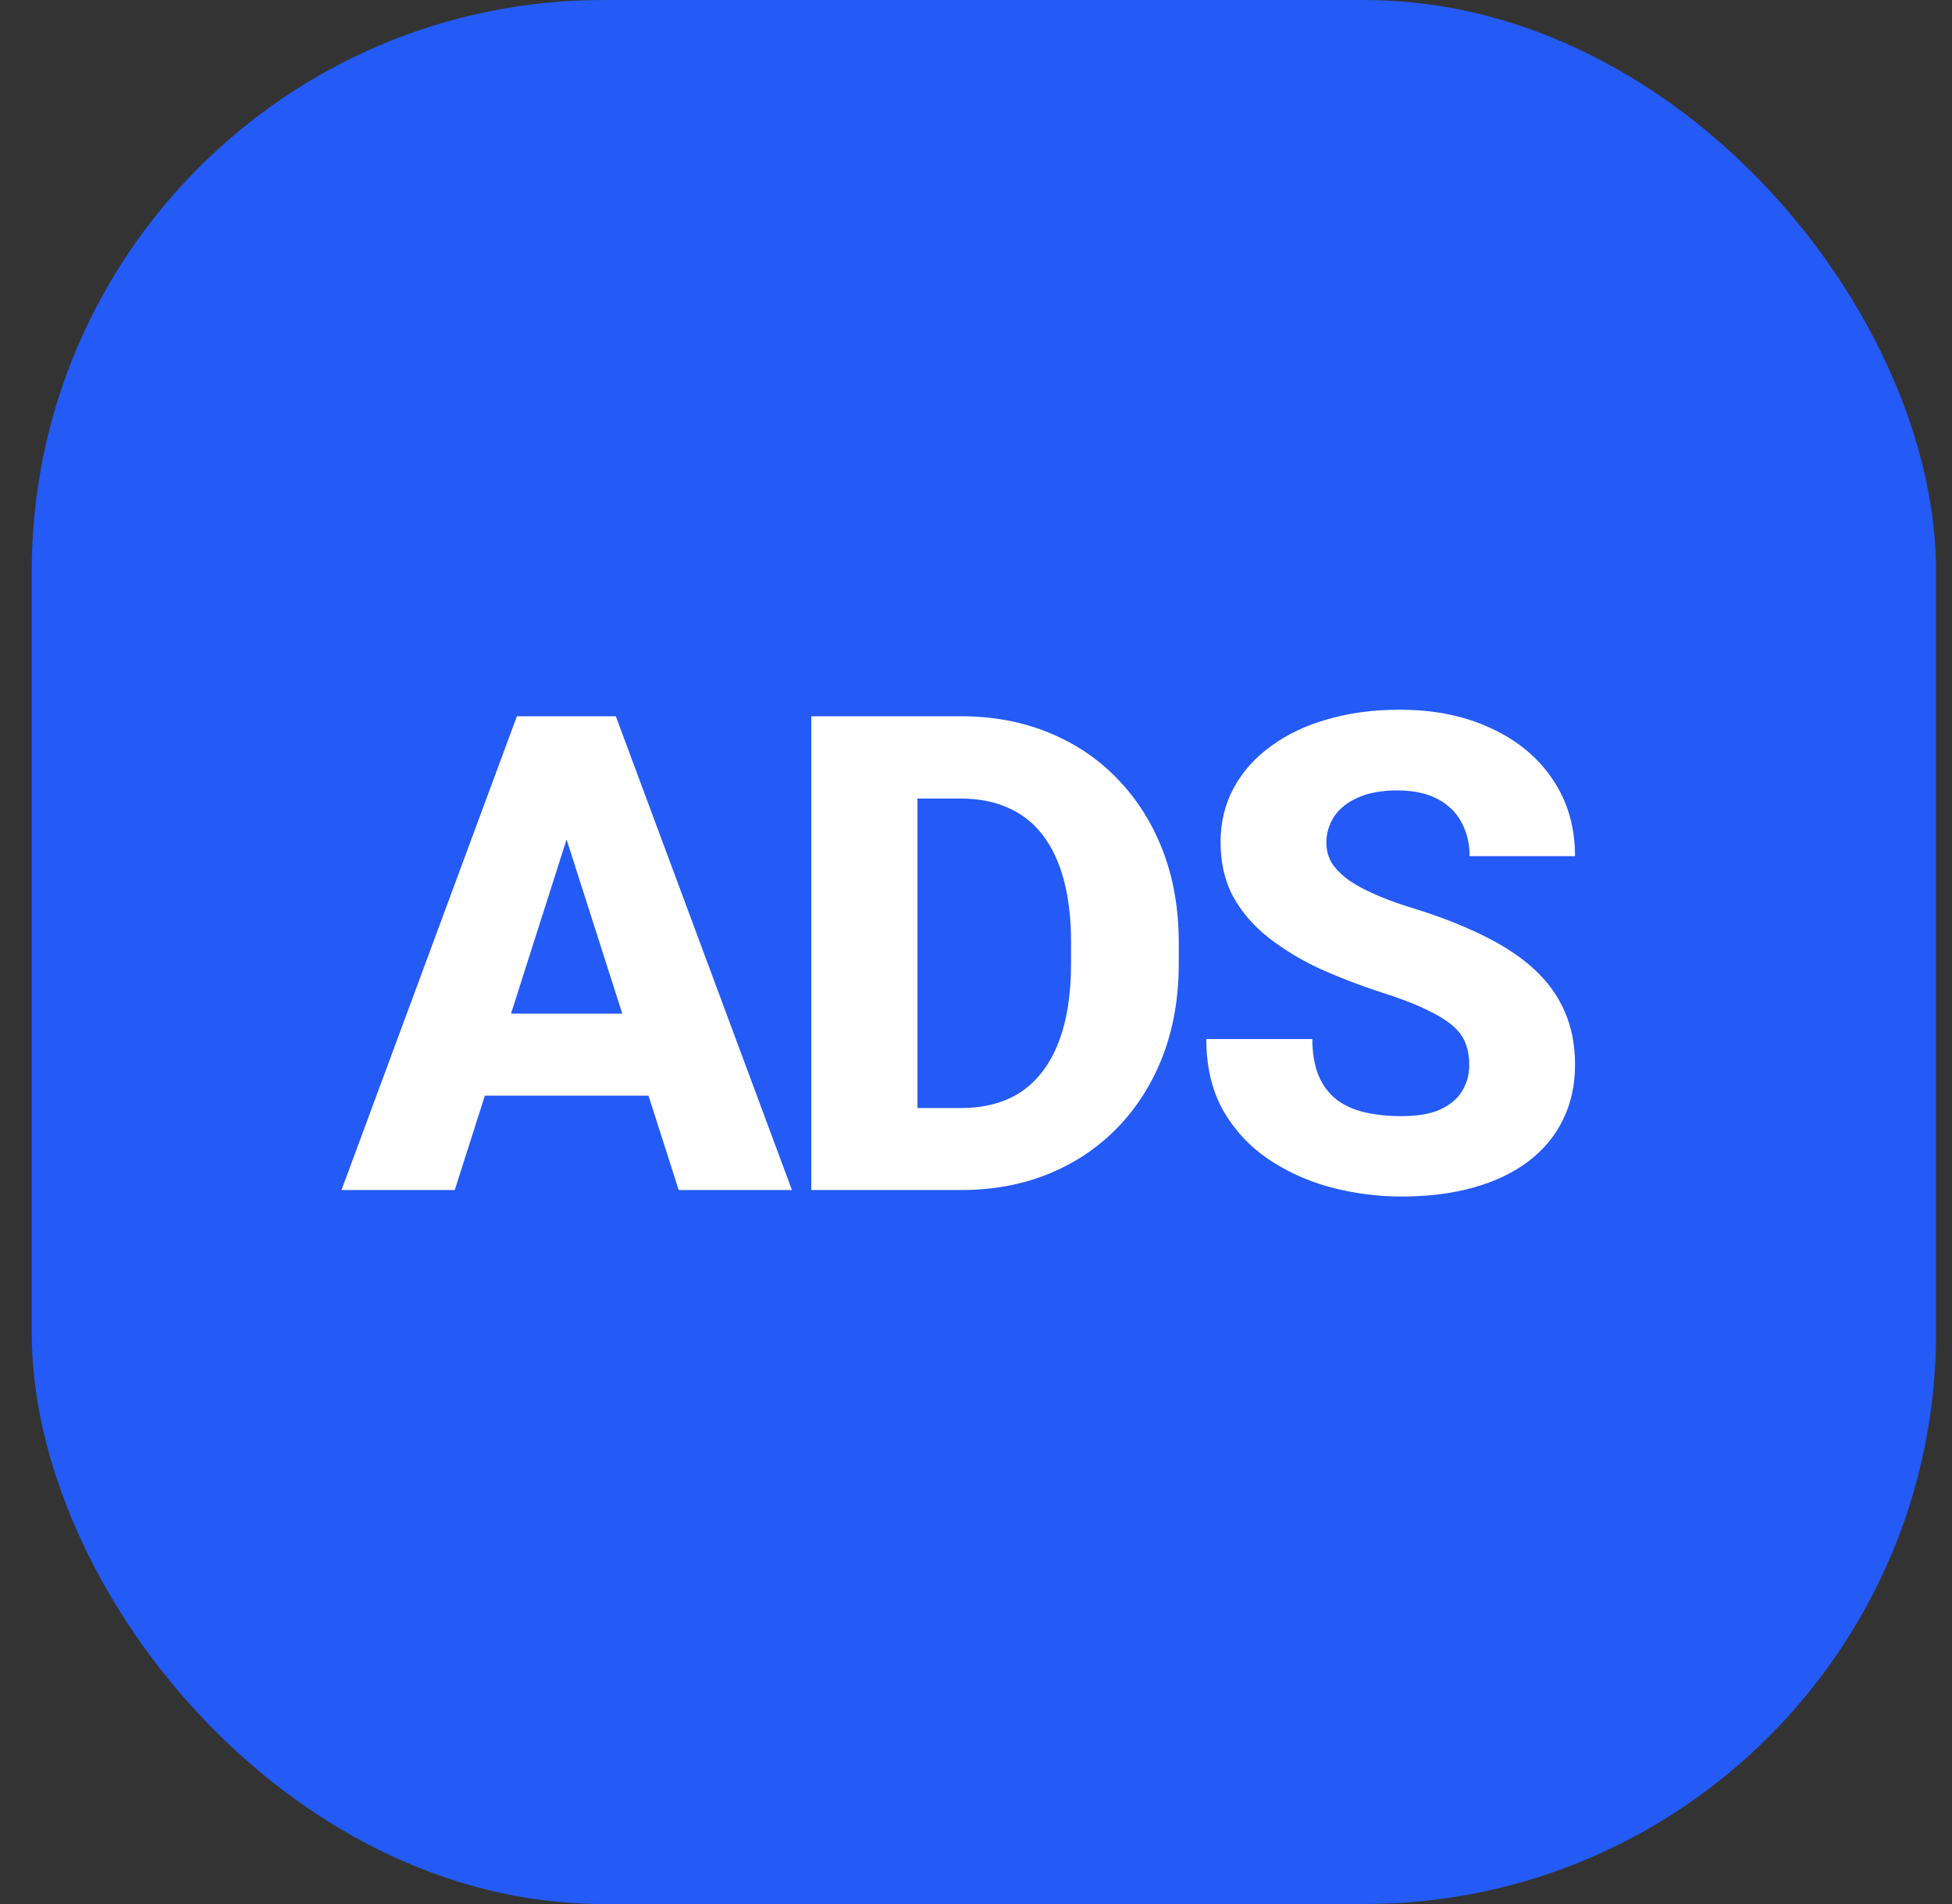 <svg width="41" height="40" viewBox="0 0 41 40" fill="none" xmlns="http://www.w3.org/2000/svg">
<rect x="0" y="0" width="41" height="40" fill="#333333" stroke="none"/>
<rect x="0.666" width="40" height="40" rx="12" fill="#245AF5"/>
<path d="M12.122 16.94L9.552 25H7.173L10.857 15.047H12.361L12.122 16.94ZM14.255 25L11.678 16.94L11.411 15.047H12.935L16.634 25H14.255ZM14.146 21.295V23.018H8.957V21.295H14.146ZM20.192 25H18.005L18.018 23.277H20.192C20.689 23.277 21.108 23.163 21.45 22.936C21.792 22.703 22.052 22.361 22.229 21.91C22.407 21.454 22.496 20.901 22.496 20.249V19.791C22.496 19.299 22.446 18.866 22.346 18.492C22.245 18.114 22.097 17.797 21.901 17.542C21.705 17.287 21.462 17.095 21.17 16.968C20.883 16.84 20.552 16.776 20.179 16.776H17.964V15.047H20.179C20.853 15.047 21.468 15.161 22.024 15.389C22.585 15.617 23.068 15.942 23.474 16.366C23.884 16.79 24.2 17.291 24.424 17.87C24.647 18.449 24.759 19.094 24.759 19.805V20.249C24.759 20.955 24.647 21.6 24.424 22.184C24.2 22.762 23.884 23.264 23.474 23.688C23.068 24.107 22.587 24.43 22.031 24.658C21.475 24.886 20.862 25 20.192 25ZM19.27 15.047V25H17.041V15.047H19.27ZM30.86 22.375C30.86 22.206 30.835 22.056 30.785 21.924C30.735 21.787 30.644 21.662 30.512 21.548C30.379 21.434 30.193 21.32 29.951 21.206C29.709 21.088 29.393 20.967 29.001 20.844C28.554 20.698 28.128 20.534 27.723 20.352C27.322 20.165 26.964 19.948 26.649 19.702C26.335 19.456 26.086 19.169 25.904 18.841C25.726 18.513 25.637 18.13 25.637 17.692C25.637 17.269 25.731 16.886 25.918 16.544C26.105 16.202 26.367 15.911 26.704 15.669C27.041 15.423 27.438 15.236 27.893 15.108C28.349 14.976 28.85 14.91 29.397 14.91C30.127 14.91 30.767 15.04 31.318 15.3C31.874 15.555 32.307 15.915 32.617 16.38C32.927 16.84 33.082 17.376 33.082 17.986H30.867C30.867 17.717 30.81 17.48 30.696 17.275C30.587 17.066 30.418 16.902 30.19 16.783C29.967 16.665 29.687 16.605 29.349 16.605C29.021 16.605 28.746 16.656 28.522 16.756C28.304 16.852 28.137 16.984 28.023 17.152C27.914 17.321 27.859 17.506 27.859 17.706C27.859 17.866 27.9 18.011 27.982 18.144C28.069 18.271 28.192 18.392 28.351 18.506C28.515 18.615 28.716 18.72 28.953 18.82C29.19 18.921 29.461 19.016 29.766 19.107C30.3 19.276 30.771 19.463 31.181 19.668C31.596 19.873 31.945 20.105 32.227 20.365C32.51 20.625 32.722 20.919 32.863 21.247C33.009 21.575 33.082 21.947 33.082 22.361C33.082 22.803 32.995 23.195 32.822 23.537C32.654 23.879 32.407 24.171 32.084 24.412C31.765 24.649 31.382 24.829 30.935 24.952C30.489 25.075 29.99 25.137 29.438 25.137C28.937 25.137 28.443 25.073 27.955 24.945C27.467 24.813 27.025 24.613 26.629 24.344C26.237 24.075 25.922 23.733 25.685 23.318C25.453 22.899 25.337 22.402 25.337 21.828H27.565C27.565 22.129 27.609 22.384 27.695 22.594C27.782 22.799 27.905 22.965 28.064 23.093C28.228 23.22 28.427 23.311 28.659 23.366C28.891 23.421 29.151 23.448 29.438 23.448C29.771 23.448 30.04 23.403 30.245 23.311C30.455 23.216 30.61 23.086 30.71 22.922C30.81 22.758 30.86 22.576 30.86 22.375Z" fill="white"/>
</svg>
